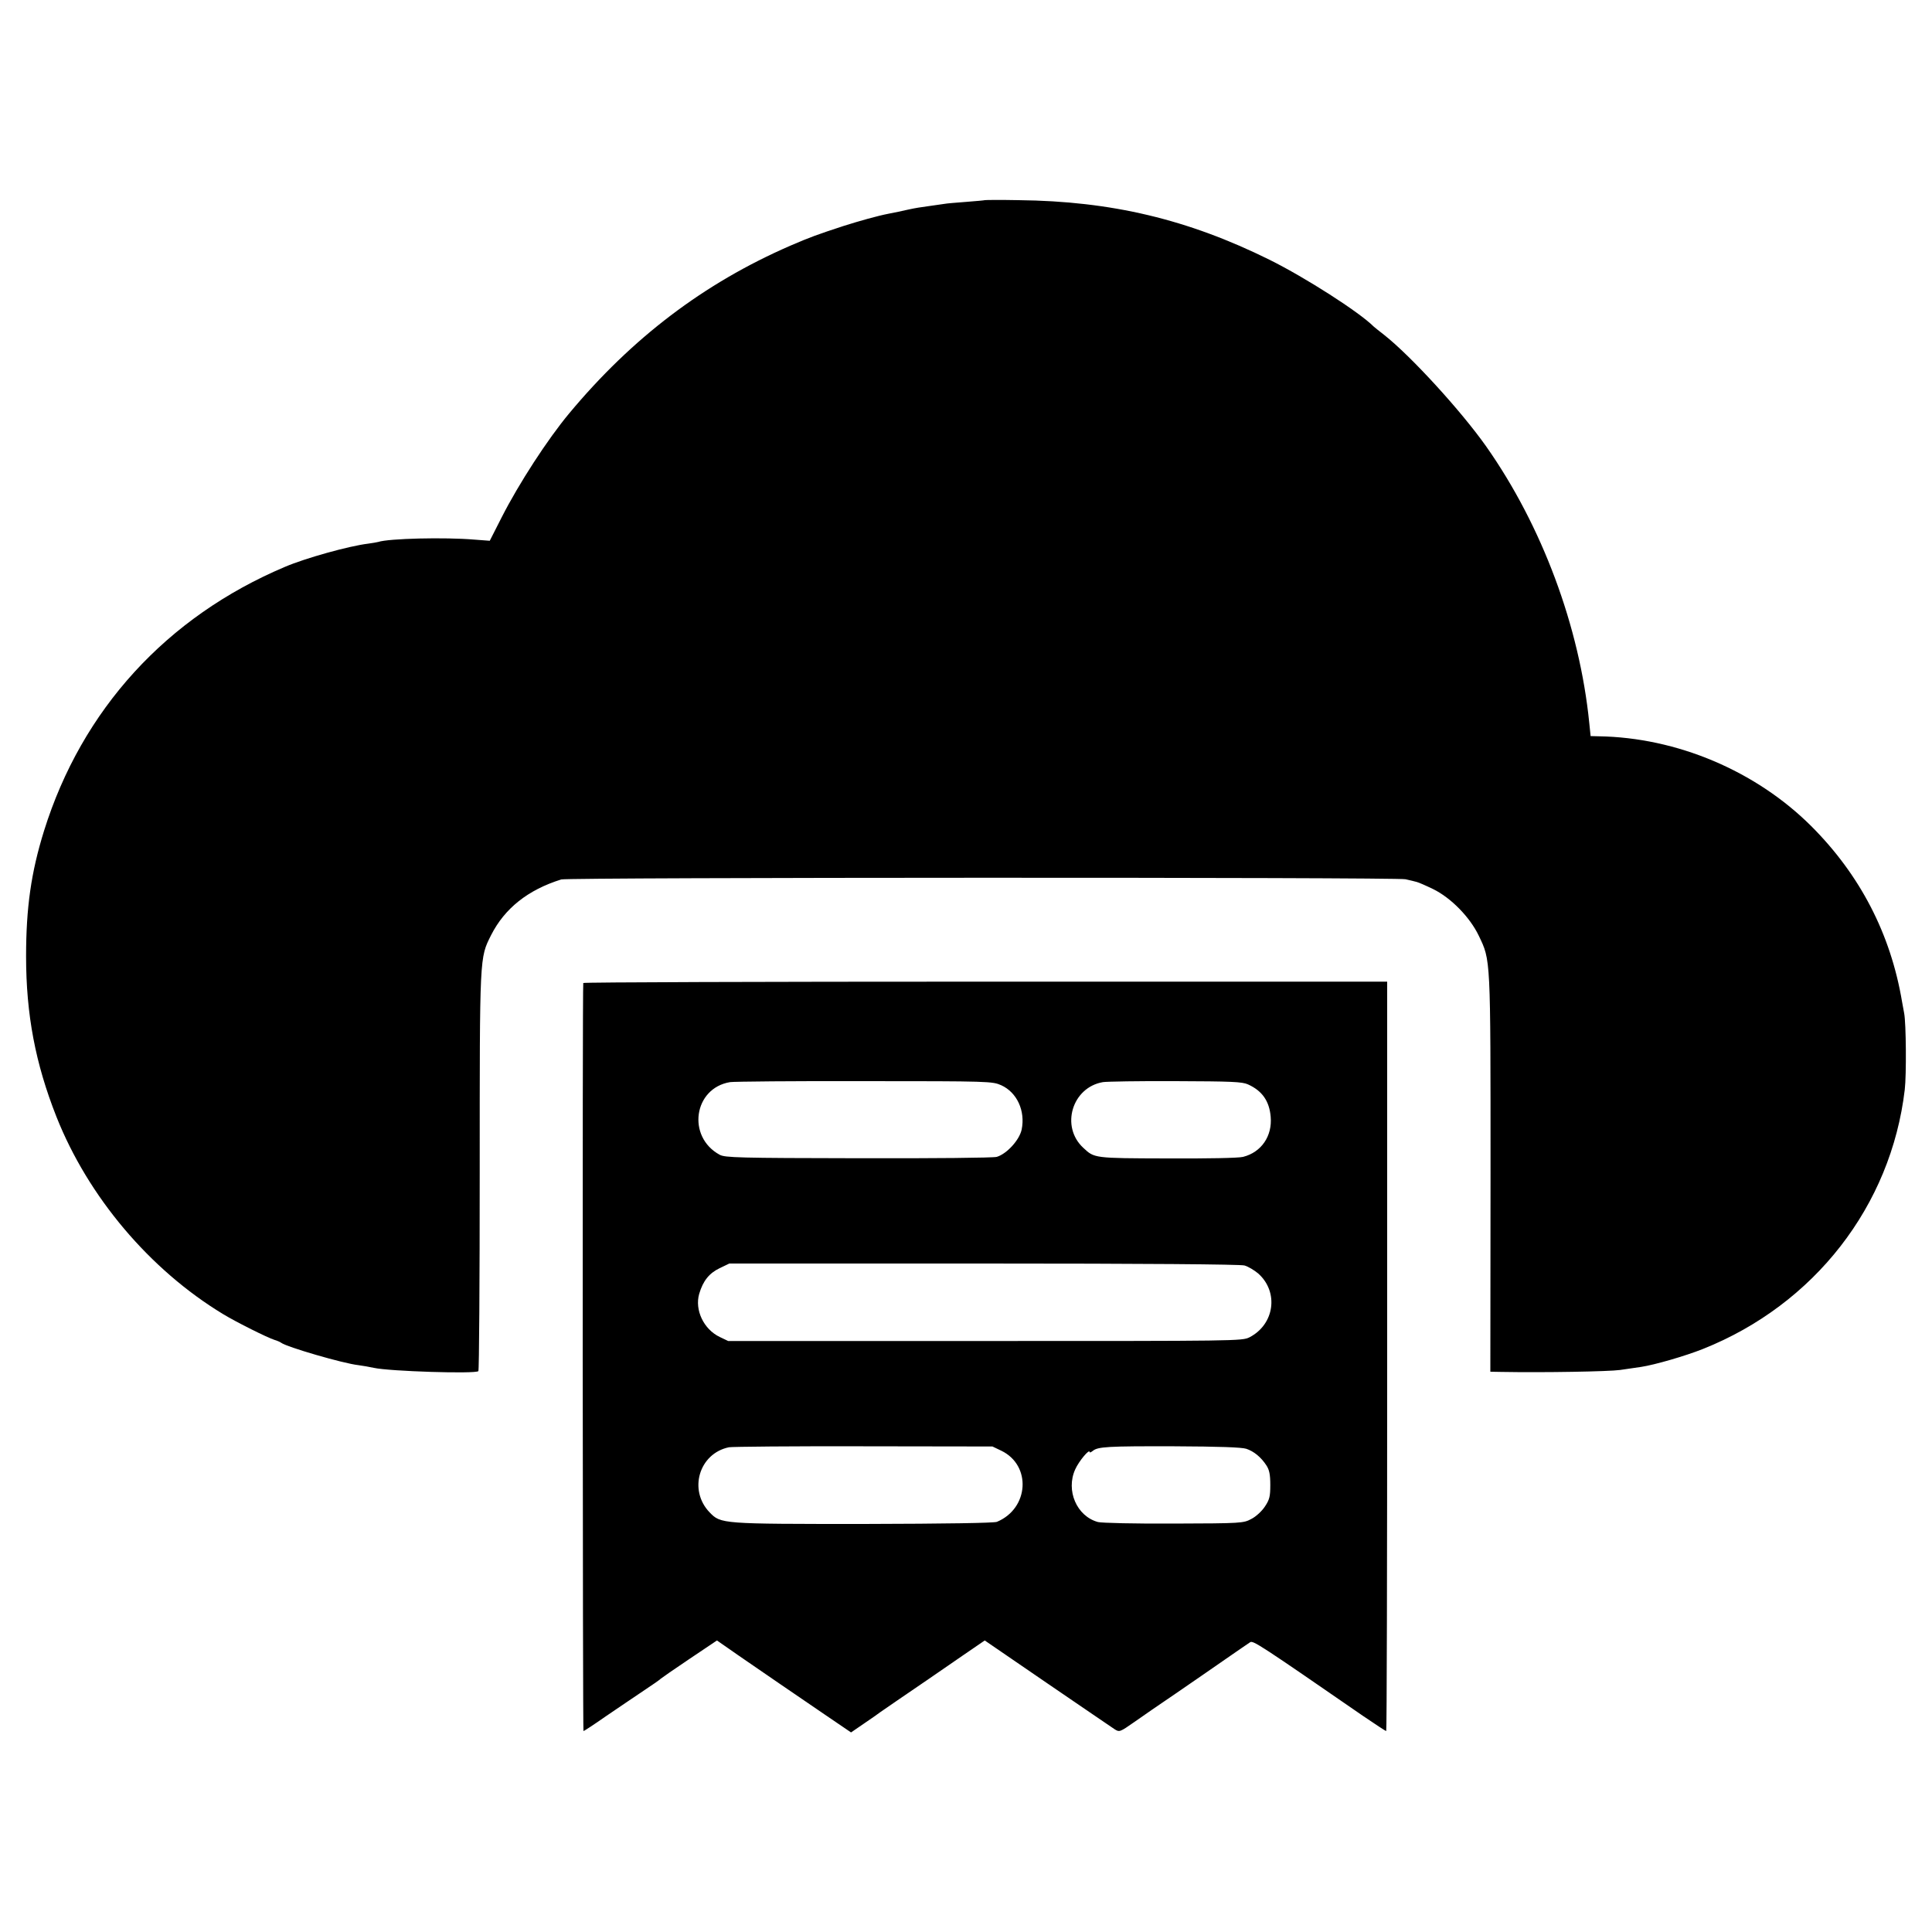 <svg version="1" xmlns="http://www.w3.org/2000/svg" width="1333.333" height="1333.333" viewBox="0 0 1000 1000"><path d="M509.7 103.6c-.1.1-4.5.5-9.7.9-5.2.4-10.2.8-11 1-.8.1-4 .6-7 1-5.8.8-7.9 1.1-12 2-1.4.3-3.6.8-5 1.1-1.4.3-3.6.7-5 1-5.7 1.1-15 3.7-23.5 6.4-13.4 4.4-17.1 5.7-27.5 10.2-44.6 19.4-81.9 47.7-114.5 86.9-11 13.2-25.9 36.1-34.8 53.6l-6.2 12.2-8-.6c-15.3-1.3-44.3-.6-49.7 1.2-.7.2-3.1.6-5.3.9-9.9 1.2-32.5 7.5-43 12C86.2 319.3 42.4 367.3 22.8 430c-6.7 21.5-9.3 39.8-9.3 65 0 30.1 4.8 55.4 15.7 83 16.4 41.4 48.3 79.2 86.3 102.2 7.1 4.3 23 12.2 26.5 13.3 1.4.4 3 1.1 3.5 1.5 2.9 2.2 32 10.7 40 11.6 2.2.3 5.8.9 8 1.4 8.1 1.8 52.6 3.2 54.1 1.7.4-.3.7-46.9.7-103.4 0-112.6-.1-110.3 5.9-122.3 7-13.8 19-23.4 36.3-28.8 3.5-1.1 432.6-1.2 437-.1 2.2.5 4.8 1.1 5.8 1.4.9.2 4.8 1.9 8.5 3.7 9.2 4.5 19 14.5 23.6 24.1 6.2 13 6.1 10.3 6.1 123l-.1 102.7 5.6.1c22.4.4 55.7-.2 61.5-1 3.9-.6 8.8-1.3 11-1.6 7.1-1.1 22.7-5.6 32-9.3 57.6-23 97.3-74 104.4-134.2.9-7.7.7-34.2-.3-39.5-.3-1.7-.8-4.4-1.1-6-5.9-35.1-21.7-65.6-47-90.9-28.7-28.6-69.6-45.9-110.1-46.5l-4.1-.1-.7-6.8c-5-49.8-24.4-102-53.4-143.2-13-18.4-38.9-46.7-52.7-57.6-2.7-2.1-5.2-4.1-5.5-4.4-7.5-7.5-35.3-25.3-53.8-34.5-42.4-21-82-30.4-130-30.9-9.5-.2-17.3-.1-17.5 0z"/><path d="M301.9 508.8c-.5 2.3-.3 387.2.1 387.2.3 0 5.5-3.4 11.5-7.6 6.1-4.1 14.8-10.1 19.5-13.2 4.7-3.1 8.7-5.9 9-6.3.3-.3 6.9-4.9 14.8-10.2l14.3-9.6 11.2 7.8c13.5 9.3 28.8 19.8 45.7 31.3l12.5 8.5 7-4.8c3.9-2.6 7.5-5.2 8-5.6.6-.4 4.6-3.2 9-6.2 11.2-7.6 21.2-14.5 34.1-23.4l11.1-7.6 32.4 22.2c17.9 12.2 33.5 22.9 34.9 23.8 2.4 1.5 2.7 1.4 10-3.7 4.1-2.9 13.8-9.6 21.5-14.8 7.7-5.3 19.2-13.2 25.5-17.6 6.3-4.4 12.2-8.4 13.1-9 1.6-.9 5 1.3 58.6 38.3 6.2 4.2 11.5 7.7 11.8 7.7.3 0 .5-87.3.5-193.9v-194H510c-114.4 0-208.1.3-208.1.7zm216.3 52.9c8.2 3.7 12.6 13.3 10.6 23-1.2 5.5-7.8 12.6-12.9 14.1-2 .5-32.4.8-71.9.7-61.6-.1-68.8-.3-71.5-1.8-17.1-9.3-13.5-34.5 5.4-37.6 1.9-.3 33.1-.6 69.5-.5 64.9 0 66.2.1 70.8 2.1zm127.8-.4c7.3 3.3 11 8.6 11.7 16.7.9 10-4.8 18.4-14.3 20.8-2.3.6-18.5.9-39.4.8-38-.1-37.5-.1-43.3-5.5-11.9-11-5.8-31.3 10.2-34 1.9-.3 18.7-.6 37.5-.5 29 .1 34.6.3 37.6 1.7zm-1.9 93.7c1.9.5 5.2 2.5 7.2 4.2 10.7 9.6 8.4 26.3-4.6 33-3.8 1.9-6.7 1.9-136.8 1.9h-133l-4.4-2.1c-8.3-4-13-14-10.6-22.3 2-6.8 5.2-10.7 10.6-13.3l5-2.4H509c83.7 0 132.8.4 135.1 1zm-125.8 95.9c15.7 7.6 14.3 29.9-2.3 36.8-1.6.6-25.7 1-69 1.1-73.6 0-73.9 0-79.7-6-11.1-11.5-5.5-30.5 10-33.7 1.5-.3 32.8-.6 69.6-.5l66.8.1 4.6 2.2zm126.8-1c3.9 1.3 7.6 4.3 10.4 8.6 1.5 2.3 2 4.7 2 10.1 0 6-.4 7.6-2.8 11.2-1.5 2.3-4.6 5.2-7 6.4-4.1 2.2-4.9 2.3-40.2 2.4-19.8.1-37.4-.3-39.2-.8-11-3-16.7-16.3-11.8-27.2 1.9-4.3 7.5-11 7.5-9 0 .4.7.1 1.6-.6 2.6-2.2 7.6-2.5 42.3-2.4 22.9.1 34.8.5 37.2 1.3z"/></svg>